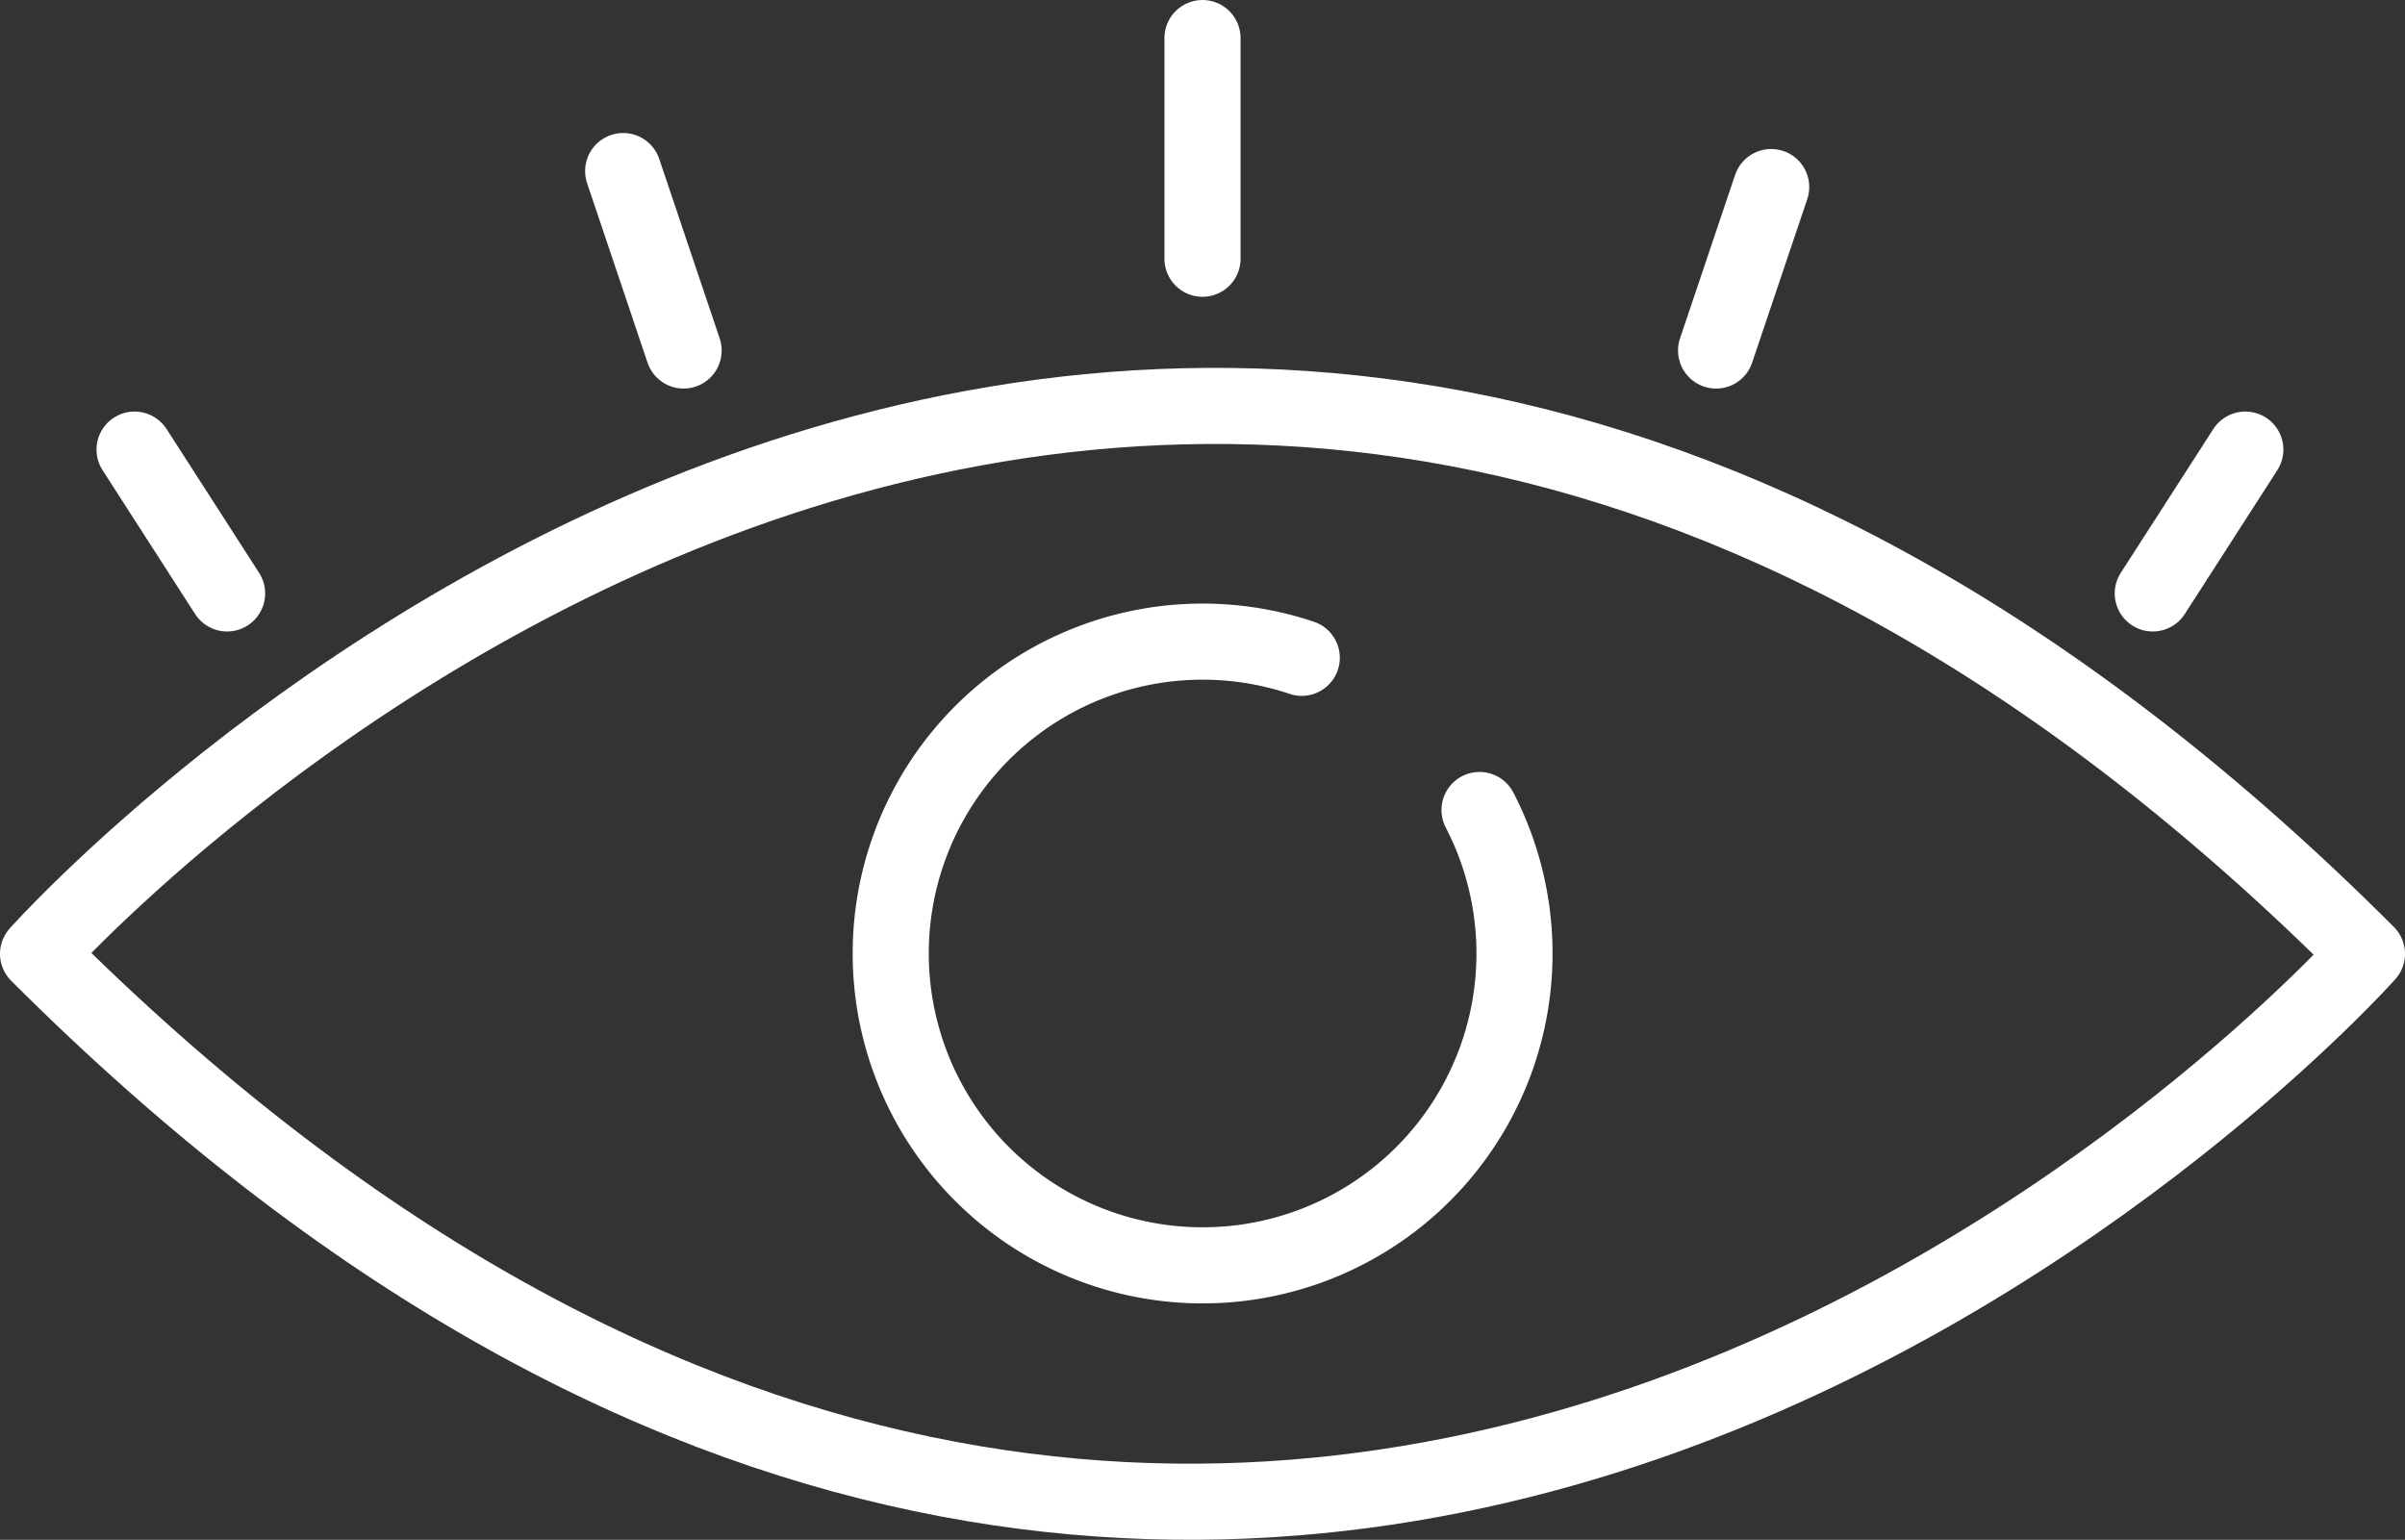 <svg xmlns="http://www.w3.org/2000/svg" viewBox="0 0 158 101.17">
  <rect x="0" y="0" width="158" height="101.17" fill="#333333" stroke="none"/>
  <defs>
    <style>
      .cls-1 {
        fill: none;
        stroke: #fff;
        stroke-linecap: round;
        stroke-linejoin: round;
        stroke-width: 5px;
      }
    </style>
  </defs>
  <title>CSC_InsightsIcon</title>
  <g id="Layer_2" data-name="Layer 2">
    <g id="_ÎÓÈ_1" data-name="—ÎÓÈ_1">
      <g>
        <path class="cls-1" d="M2.5,62.67c81,81,153,0,153,0C74.5-18.33,2.5,62.67,2.5,62.67Z"/>
        <path class="cls-1" d="M97.2,53.22a20.49,20.49,0,1,1-11.68-10"/>
        <line class="cls-1" x1="79" y1="17" x2="79" y2="2.5"/>
        <line class="cls-1" x1="14.92" y1="38.99" x2="8.84" y2="29.54"/>
        <line class="cls-1" x1="44.91" y1="23.03" x2="40.94" y2="11.24"/>
        <line class="cls-1" x1="112.74" y1="23.03" x2="116.36" y2="12.29"/>
        <line class="cls-1" x1="141.43" y1="38.99" x2="147.51" y2="29.54"/>
      </g>
    </g>
  </g>
</svg>
